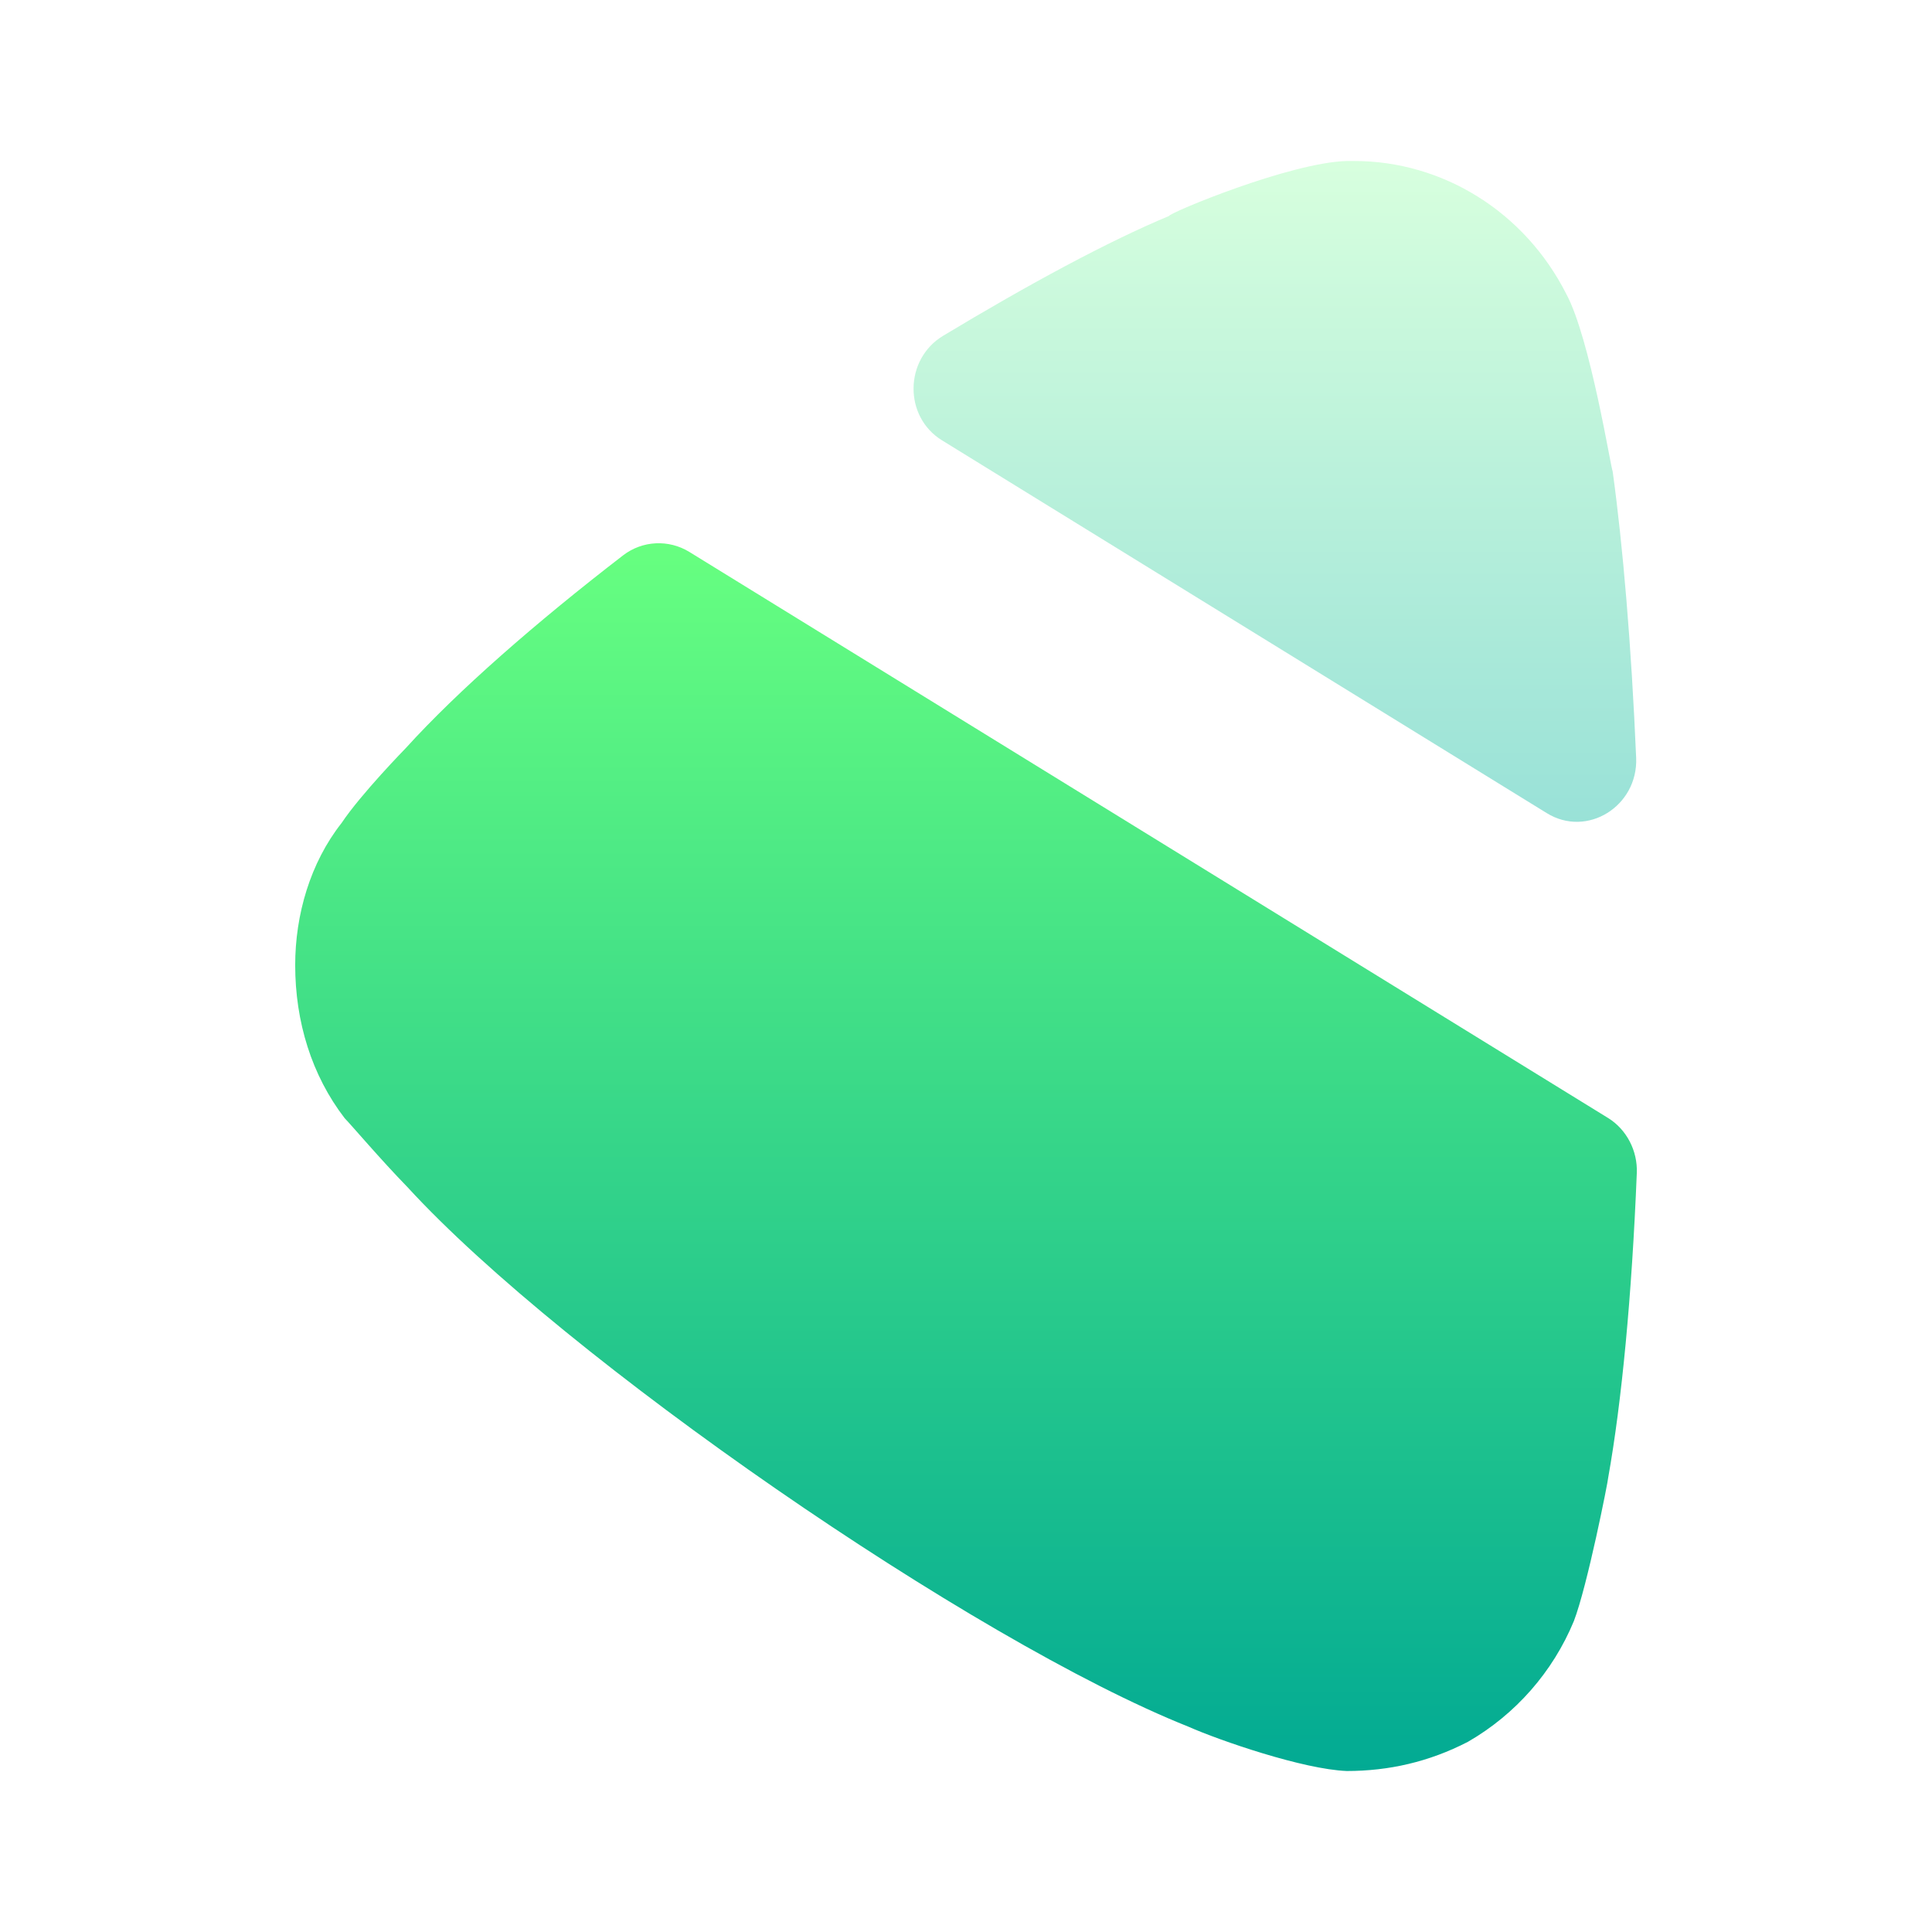 <svg width="24" height="24" viewBox="0 0 24 24" fill="none" xmlns="http://www.w3.org/2000/svg">
<path d="M19.976 13.888L8.563 6.856C8.307 6.699 7.98 6.714 7.74 6.899C6.656 7.734 5.687 8.581 5.041 9.293C5.041 9.293 4.484 9.863 4.243 10.224C3.854 10.718 3.667 11.363 3.667 11.989C3.667 12.693 3.872 13.358 4.281 13.89C4.373 13.985 4.727 14.403 5.06 14.745C7.008 16.871 12.091 20.385 14.764 21.45C15.153 21.622 16.192 21.98 16.731 22C17.251 22 17.752 21.887 18.234 21.638C18.827 21.297 19.291 20.767 19.551 20.138C19.719 19.702 19.978 18.392 19.978 18.353C20.145 17.418 20.271 16.105 20.333 14.571C20.344 14.296 20.206 14.03 19.976 13.888Z" fill="url(#paint0_linear_73_3933)"/>
<path opacity="0.4" d="M19.213 10.1C19.716 10.412 20.349 10.014 20.325 9.415C20.265 8.012 20.16 6.775 20.033 5.855C20.014 5.835 19.755 4.203 19.457 3.652C18.938 2.627 17.918 2 16.823 2H16.732C16.025 2.018 14.522 2.645 14.522 2.683C13.765 2.998 12.777 3.532 11.713 4.173C11.235 4.463 11.223 5.175 11.702 5.47L19.213 10.1Z" fill="url(#paint1_linear_73_3933)"/>
<defs>
<linearGradient id="paint0_linear_73_3933" x1="12" y1="22" x2="12" y2="6.749" gradientUnits="userSpaceOnUse">
<stop stop-color="#02AA93"/>
<stop offset="1" stop-color="#67FF80"/>
</linearGradient>
<linearGradient id="paint1_linear_73_3933" x1="15.837" y1="10.209" x2="15.837" y2="2" gradientUnits="userSpaceOnUse">
<stop stop-color="#00B59C"/>
<stop offset="1" stop-color="#9CFFAC"/>
</linearGradient>
</defs>
</svg>
